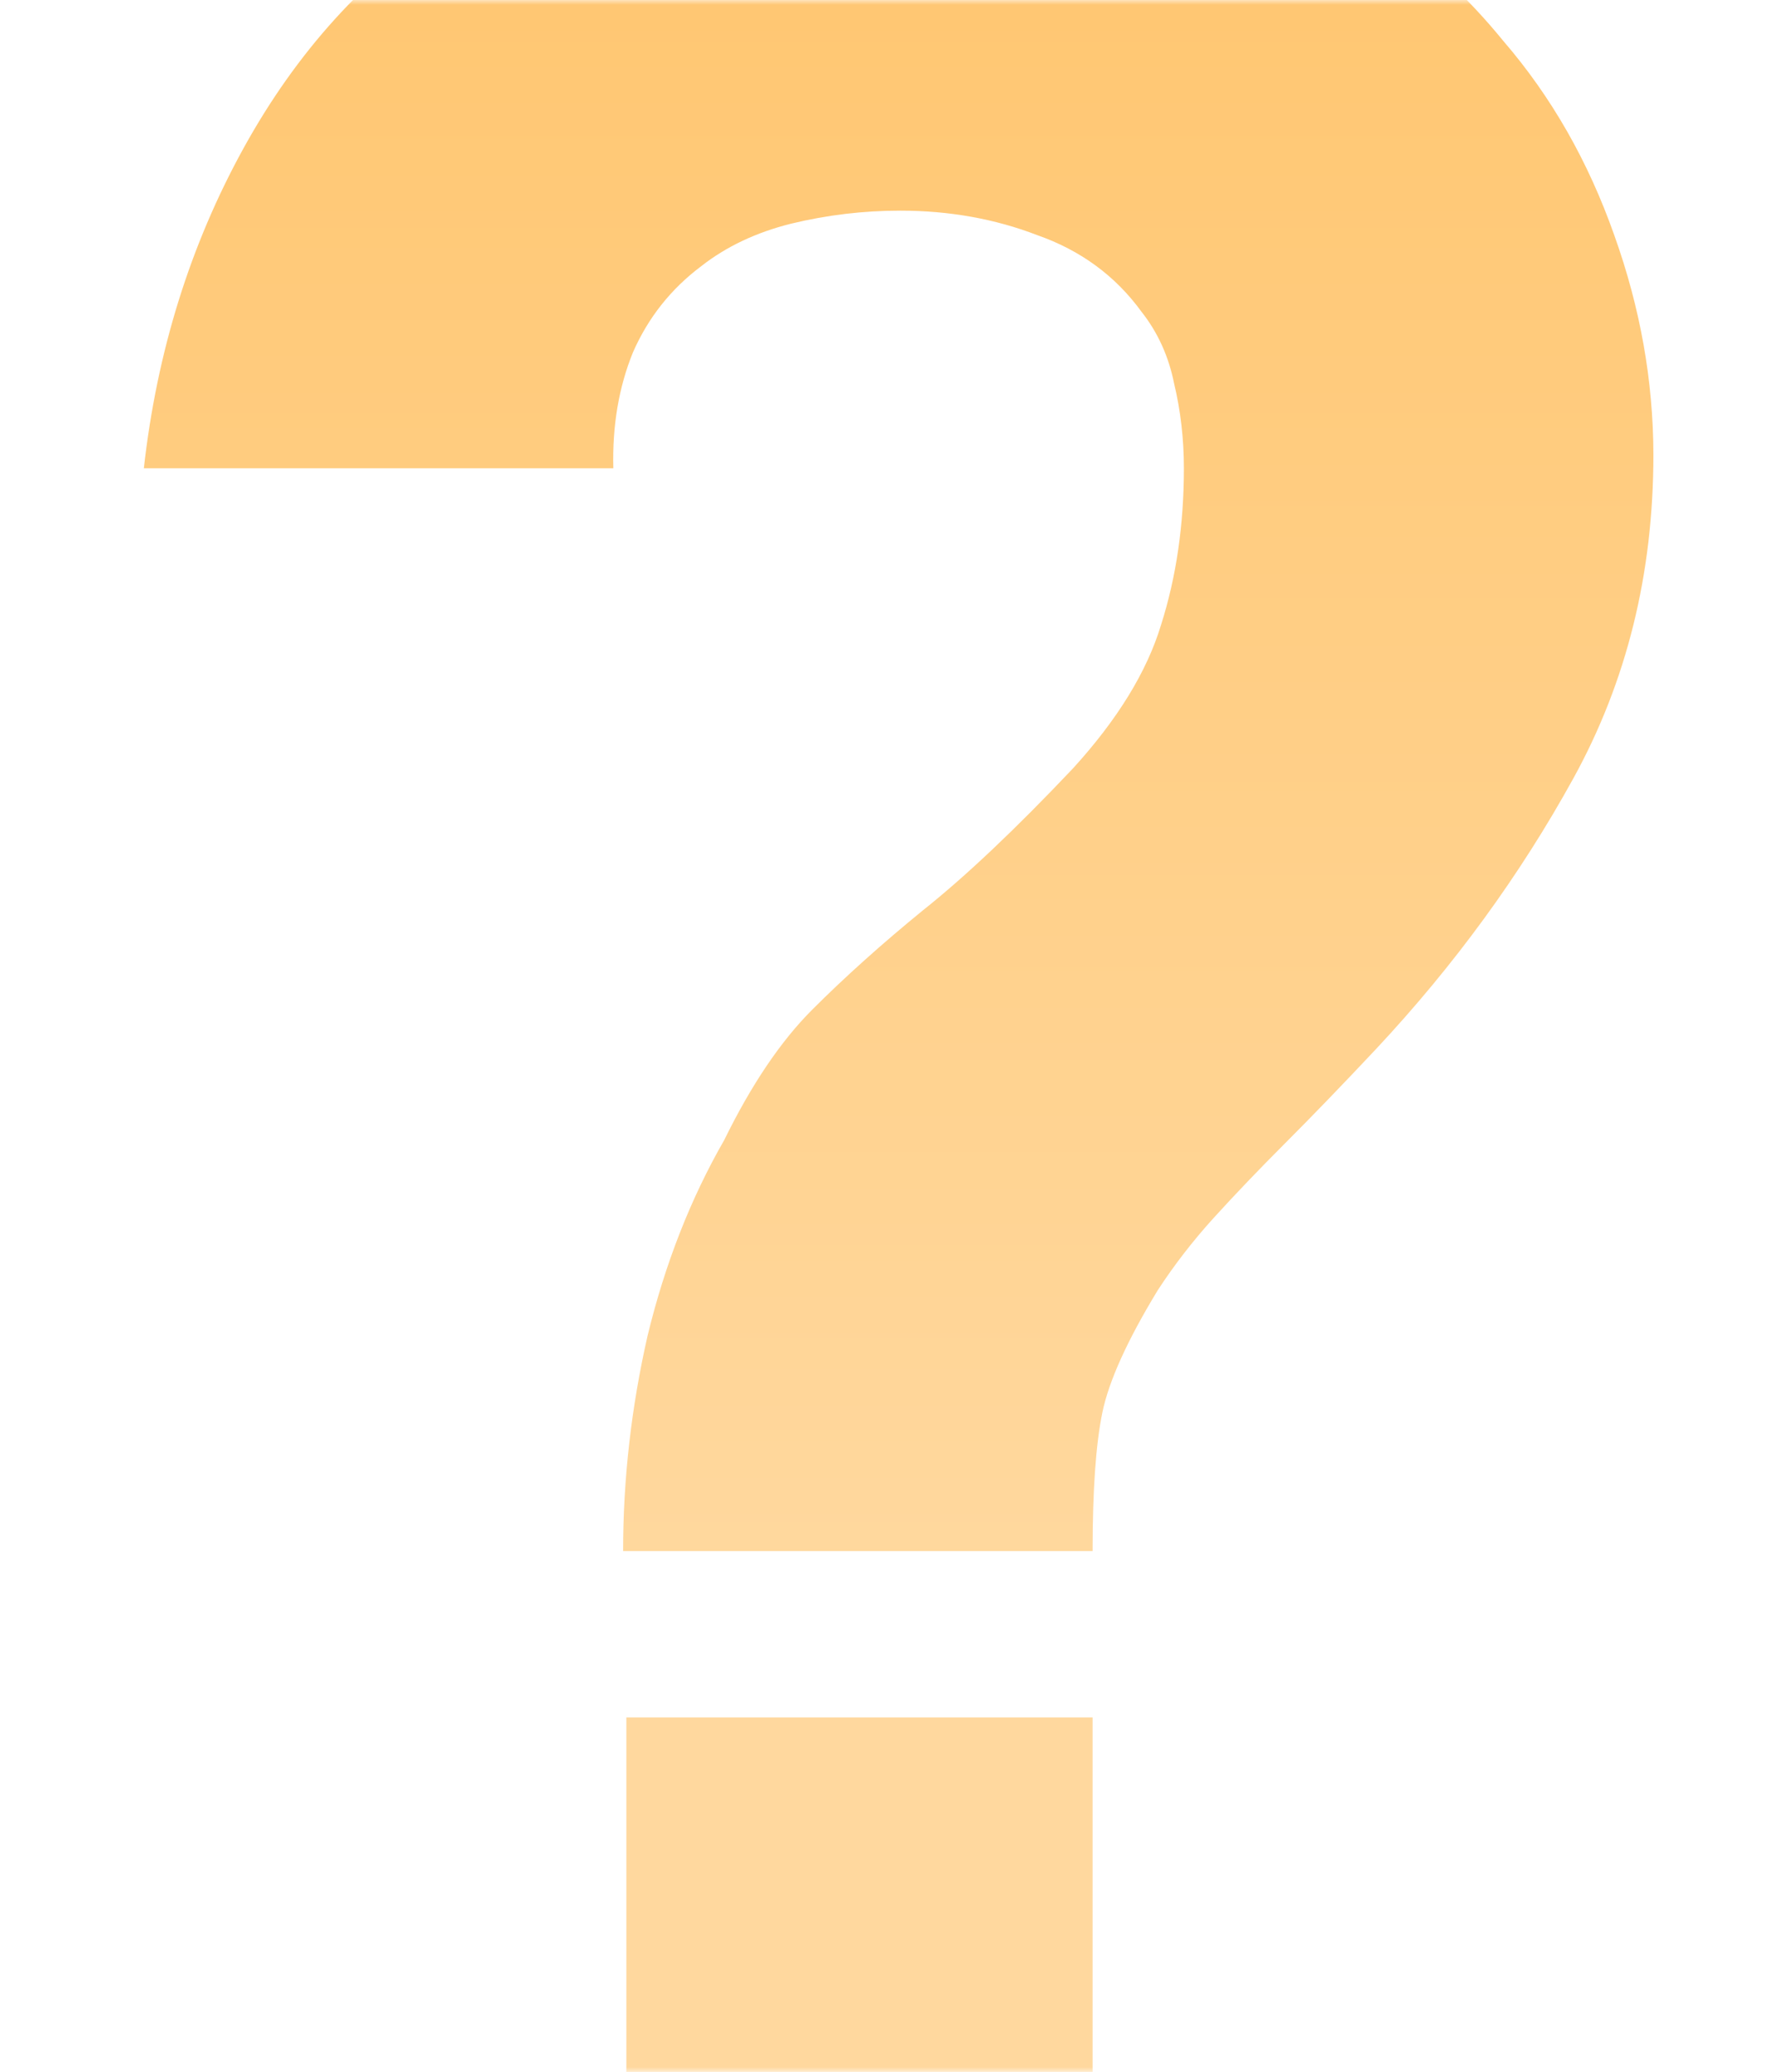 <svg width="185" height="216" viewBox="0 0 185 216" fill="none" xmlns="http://www.w3.org/2000/svg">
<mask id="mask0_2546_12809" style="mask-type:alpha" maskUnits="userSpaceOnUse" x="0" y="0" width="185" height="216">
<rect width="185" height="216" fill="#C4C4C4"/>
</mask>
<g mask="url(#mask0_2546_12809)">
<path d="M64.98 161.7C64.98 154.22 65.83 146.74 67.53 139.26C69.343 131.78 72.007 124.98 75.52 118.86C78.353 113.08 81.413 108.547 84.7 105.26C88.1 101.86 91.953 98.403 96.26 94.89C100.68 91.377 105.893 86.447 111.9 80.1C116.547 75 119.607 70.013 121.08 65.14C122.667 60.153 123.46 54.713 123.46 48.82C123.46 45.76 123.12 42.813 122.44 39.98C121.873 37.147 120.74 34.653 119.04 32.5C116.32 28.76 112.693 26.097 108.16 24.51C103.74 22.81 98.98 21.96 93.88 21.96C90.027 21.96 86.23 22.413 82.49 23.32C78.863 24.227 75.747 25.7 73.14 27.74C69.967 30.12 67.587 33.123 66 36.75C64.527 40.377 63.847 44.4 63.96 48.82H15C16.36 36.693 19.817 25.587 25.37 15.5C30.923 5.413 38.12 -2.52 46.96 -8.3C53.42 -12.607 60.56 -15.893 68.38 -18.16C76.2 -20.427 84.02 -21.56 91.84 -21.56C104.76 -21.56 116.943 -19.52 128.39 -15.44C139.837 -11.473 149.3 -4.9 156.78 4.28C161.767 10.06 165.62 16.803 168.34 24.51C171.06 32.103 172.42 39.753 172.42 47.46C172.42 59.813 169.643 71.033 164.09 81.12C158.537 91.207 151.68 100.613 143.52 109.34C140.007 113.08 136.833 116.367 134 119.2C131.28 121.92 128.787 124.527 126.52 127.02C124.367 129.4 122.44 131.893 120.74 134.5C117.567 139.713 115.64 143.963 114.96 147.25C114.28 150.537 113.94 155.353 113.94 161.7H64.98ZM65.32 228V179.04H113.94V228H65.32Z" fill="url(#paint0_linear_2546_12809)"/>
</g>
<defs>
<linearGradient id="paint0_linear_2546_12809" x1="80" y1="-10" x2="80" y2="205" gradientUnits="userSpaceOnUse">
<stop stop-color="#FFC670"/>
<stop offset="0.807" stop-color="#FFD89E"/>
</linearGradient>
</defs>
</svg>
